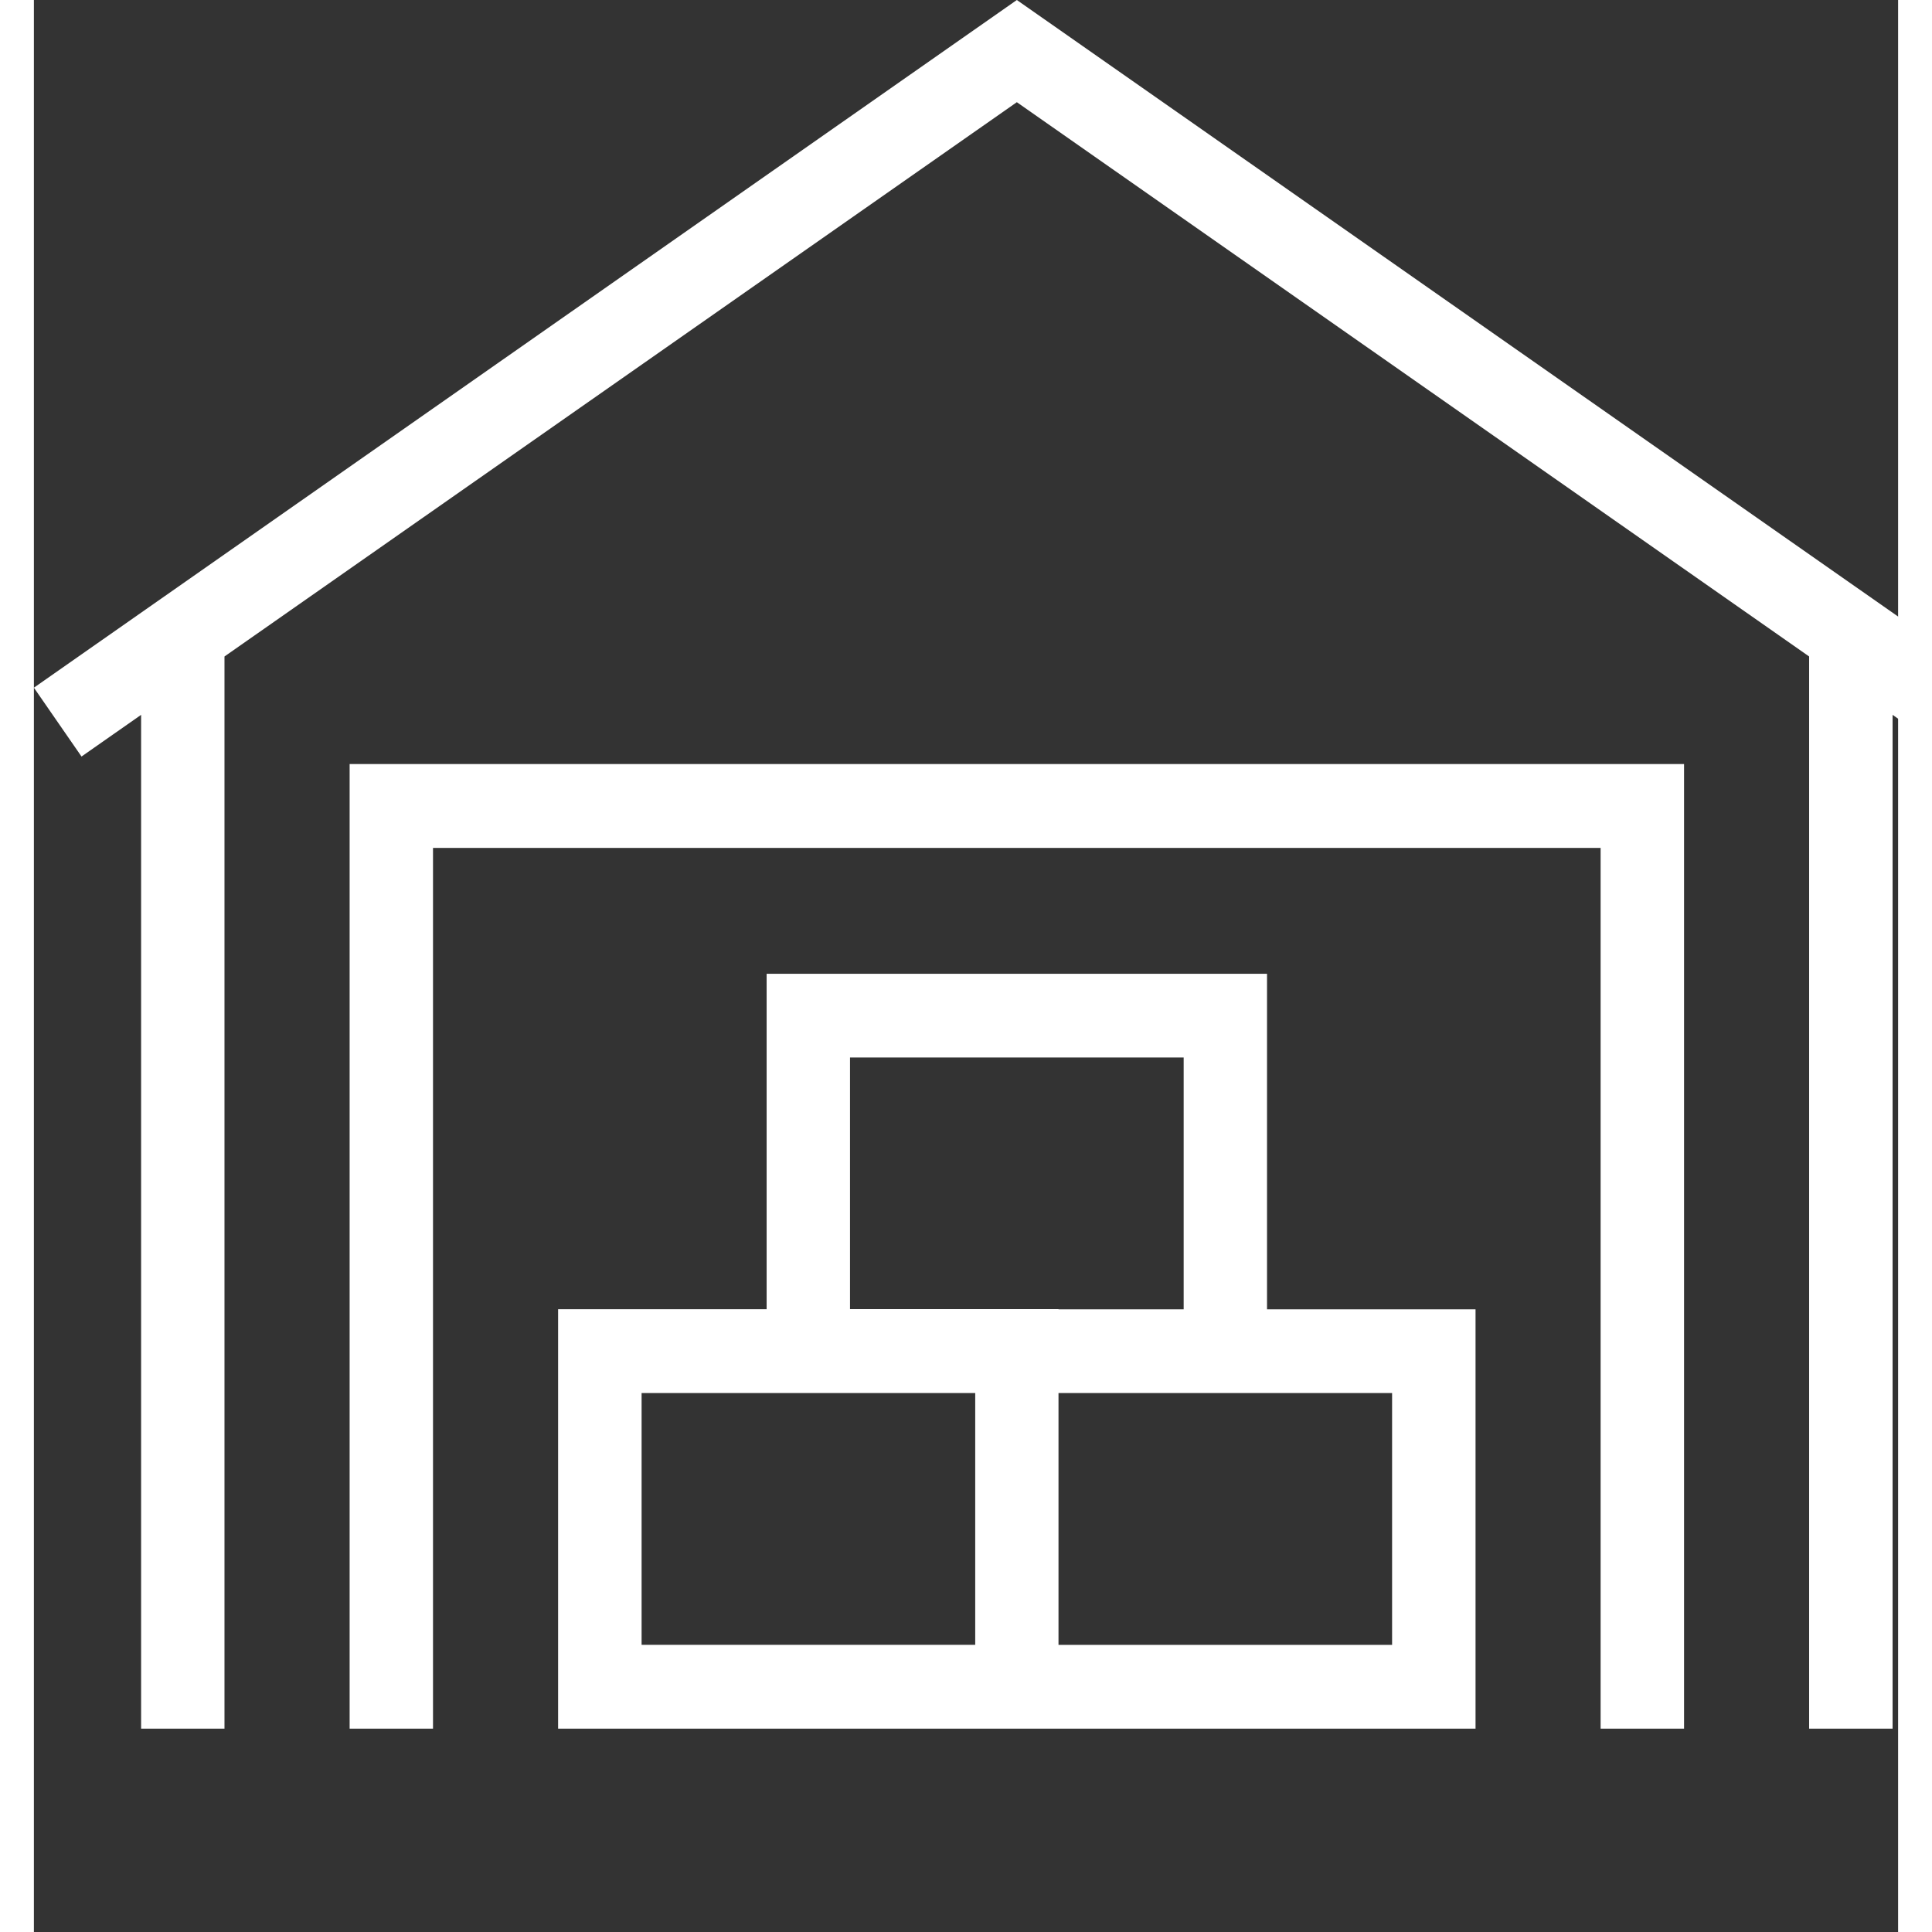 <svg xmlns="http://www.w3.org/2000/svg" width="40" height="40" viewBox="0 0 55 57" id="svg-1">
  <rect x="0" y="0" width="55" height="57" fill="#333333" stroke="none"/>
  <defs id="defs-2">
    <style id="style-3">
	.cls-1 { fill-rule: evenodd; }
</style>
  </defs>
  <path id="_5.svg" data-name="5.svg" class="cls-1" d="M973.594,590.32l-1.757-1.23V619h-2.462V587.368L946,571.015l-23.377,16.353V619h-2.46V589.09l-1.758,1.23L917,588.289,946,568l29,20.289ZM965.685,619h-2.462V593.016H928.775V619h-2.46V590.541h39.37V619Zm-27.067-22.271h14.763v9.9h6.152V619H932.466V606.626h6.152v-9.9h0Zm8.611,19.8h9.842V609.1h-9.842v7.423h0Zm0-9.9h3.693V599.2h-9.844v7.423h6.151Zm-12.3,2.475v7.423h9.843V609.1h-9.843Z" transform="translate(-917 -568)" fill="#ffffff" fill-opacity="1" type="solidColor"></path>
</svg>